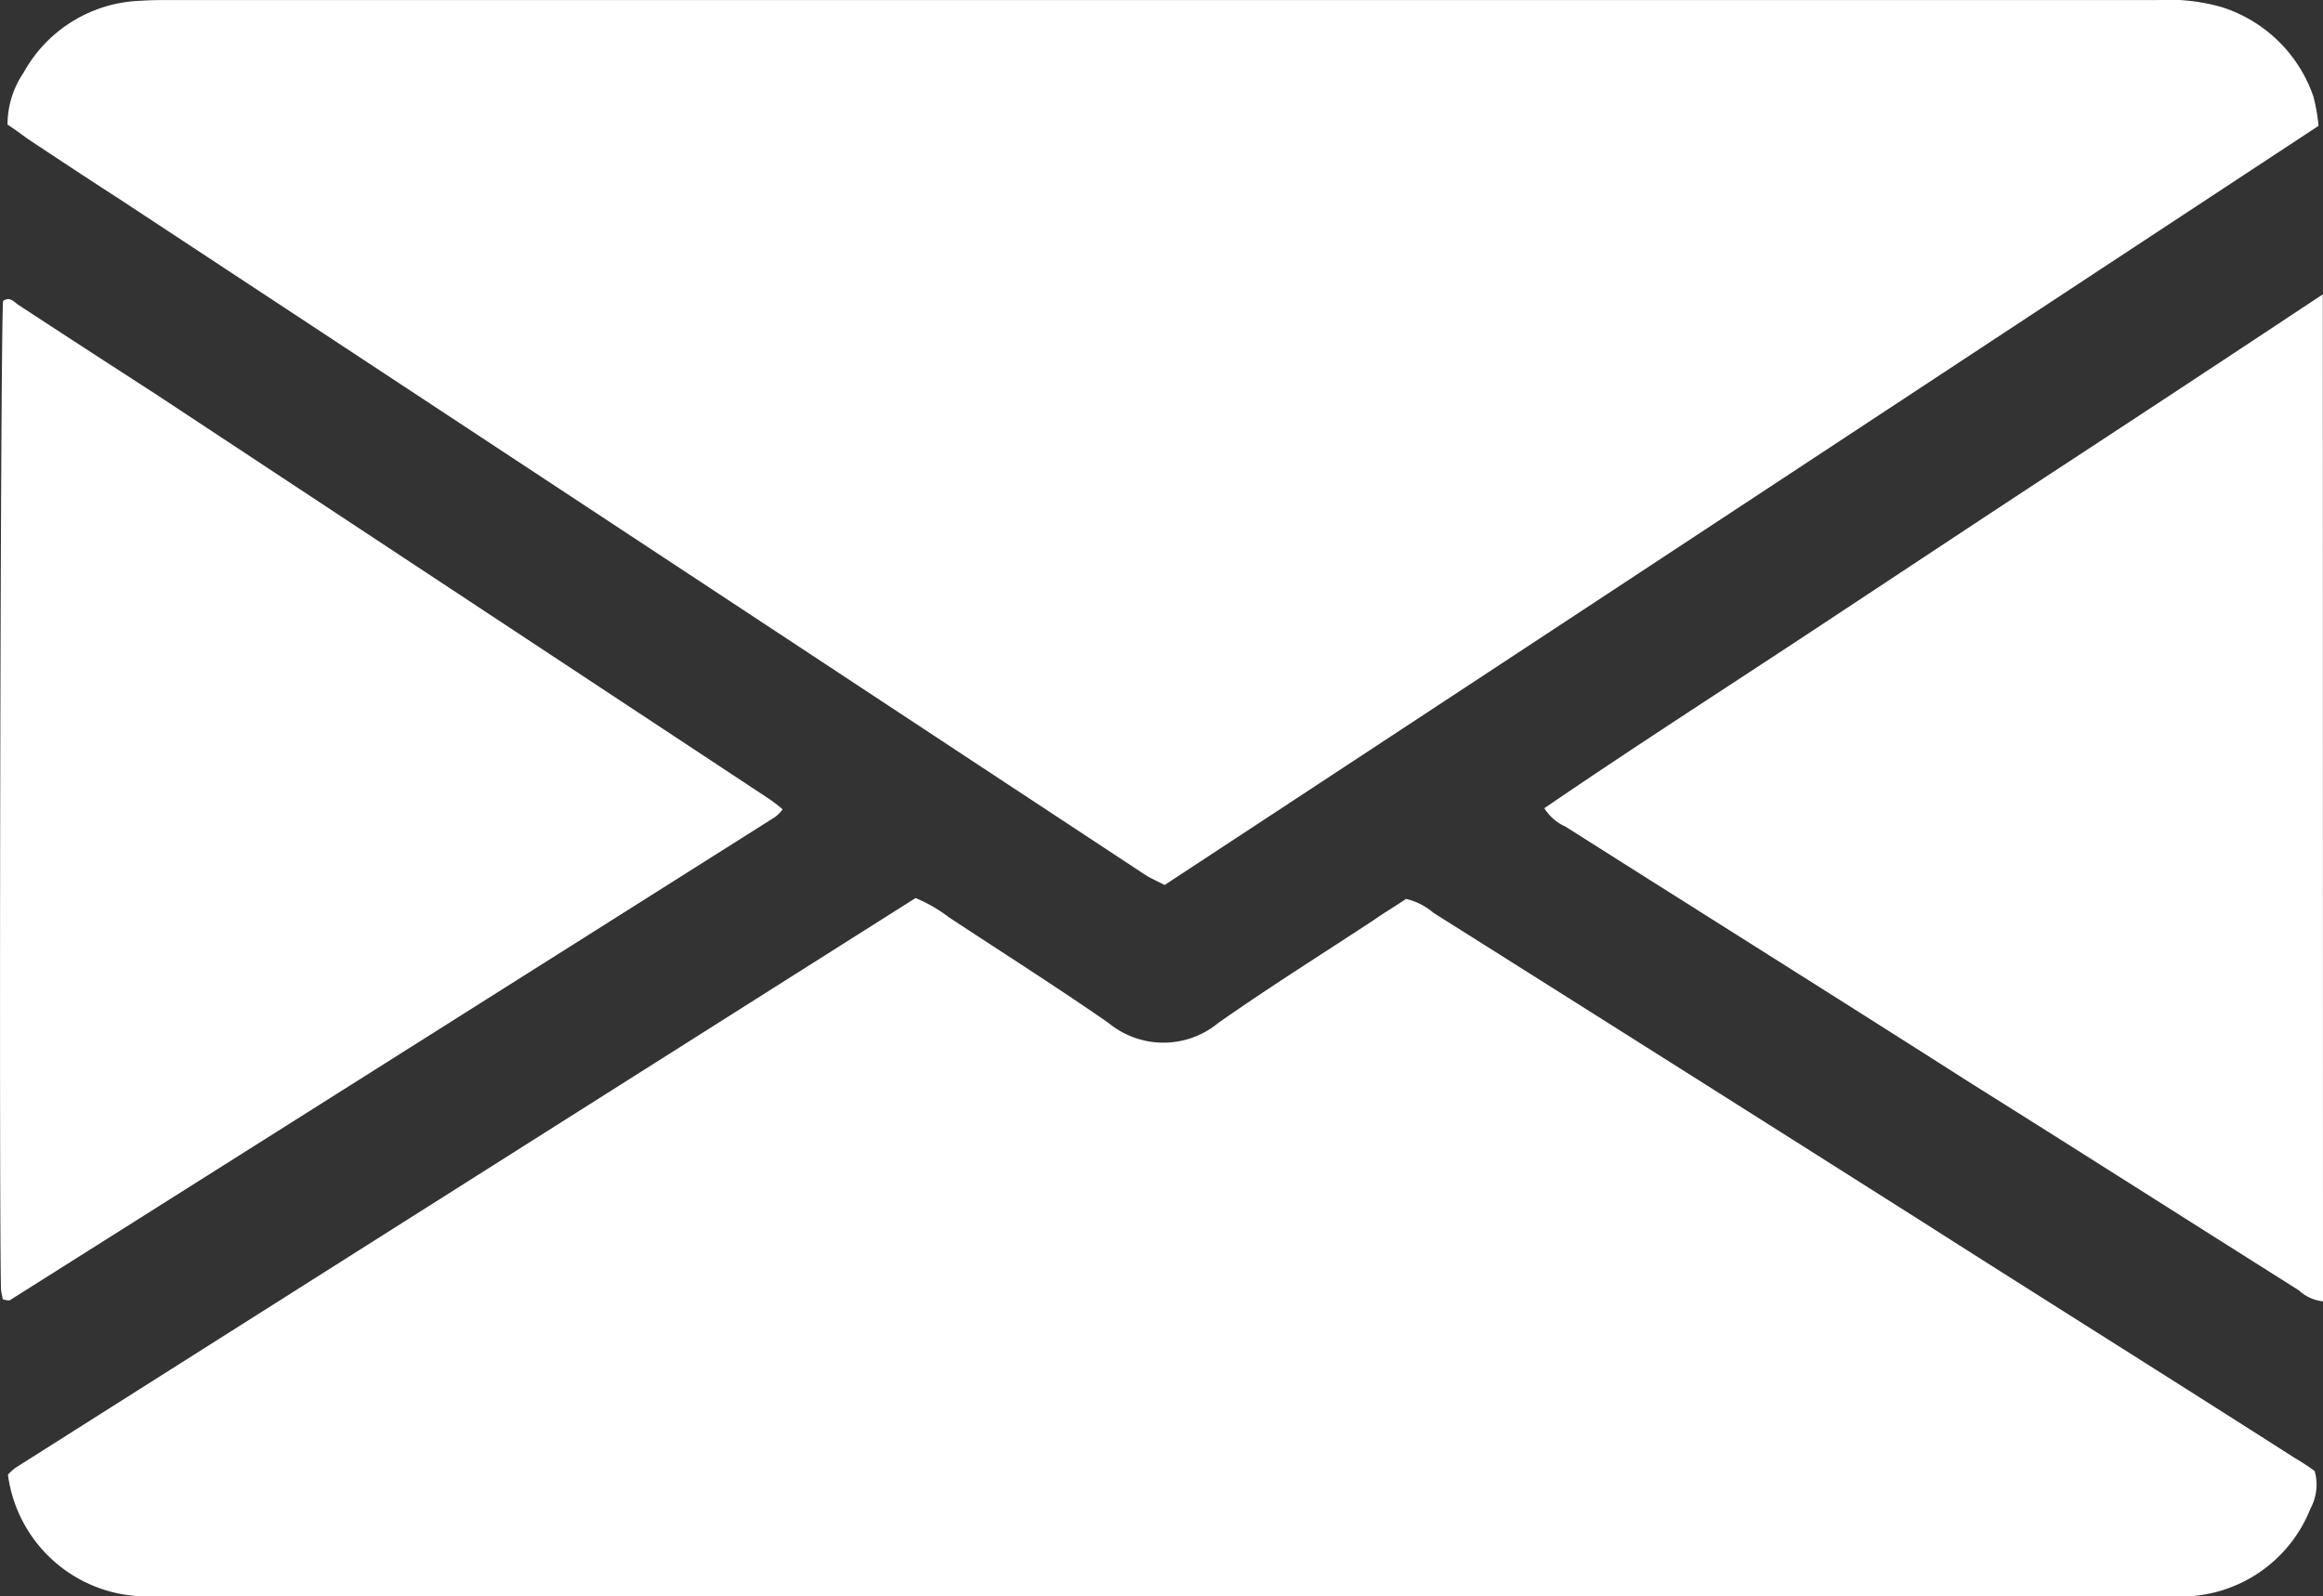 <?xml version="1.0" encoding="UTF-8"?>
<svg xmlns="http://www.w3.org/2000/svg" width="40.385" height="27.76" viewBox="0 0 40.385 27.76">
  <rect x="0" y="0" width="40.385" height="27.76" fill="#333333" stroke="none"/>
  <g id="Grupo_211" data-name="Grupo 211" transform="translate(-103.565 -58.328)">
    <path id="Caminho_185" data-name="Caminho 185" d="M121.554,76.687a.738.738,0,0,1-.422-.193c-1.893-1.194-3.786-2.4-5.68-3.588-2.352-1.5-4.709-2.979-7.067-4.474a.835.835,0,0,1-.368-.32c1.489-1.019,2.991-1.984,4.5-2.979s3.021-2,4.534-2.991,3-1.972,4.5-2.966Z" transform="translate(22.396 4.27)" fill="#fff" fill-rule="evenodd"></path>
    <path id="Caminho_186" data-name="Caminho 186" d="M143.763,60.517c-6.711,4.414-13.373,8.809-20.06,13.2-.127-.066-.241-.115-.344-.181q-2.994-1.972-6-3.955-5.9-3.889-11.806-7.778c-.543-.35-1.079-.705-1.616-1.061-.115-.084-.229-.169-.35-.247a1.6,1.6,0,0,1,.277-.9,2.419,2.419,0,0,1,2.044-1.254c.169-.012.344-.012.519-.012h34.525a3.392,3.392,0,0,1,1.122.121,2.475,2.475,0,0,1,1.6,1.556A3.06,3.06,0,0,1,143.763,60.517Z" transform="translate(0.109 0)" fill="#fff" fill-rule="evenodd"></path>
    <path id="Caminho_187" data-name="Caminho 187" d="M103.588,70.945a.881.881,0,0,1,.133-.121q7.823-4.956,15.646-9.906a2.61,2.61,0,0,1,.585.338c.923.609,1.857,1.2,2.768,1.833a1.5,1.5,0,0,0,1.911,0c.892-.627,1.809-1.2,2.719-1.8.181-.127.368-.235.543-.356a1.117,1.117,0,0,1,.476.241q4.233,2.668,8.471,5.354c2.165,1.381,4.341,2.743,6.5,4.124a3.885,3.885,0,0,1,.35.229.868.868,0,0,1-.072.651,2.42,2.42,0,0,1-2.2,1.531H106.428c-.193,0-.386-.012-.573-.006A2.435,2.435,0,0,1,103.588,70.945Z" transform="translate(0.115 13.026)" fill="#fff" fill-rule="evenodd"></path>
    <path id="Caminho_188" data-name="Caminho 188" d="M103.613,76.581c-.006-.048-.024-.1-.03-.169-.036-1.049-.012-16.828.036-17.19.109-.078.181.006.253.06.8.525,1.6,1.043,2.412,1.568L116.9,67.857a2.468,2.468,0,0,1,.271.205.6.6,0,0,1-.139.139q-6.647,4.2-13.3,8.4A.347.347,0,0,1,103.613,76.581Z" transform="translate(0 4.339)" fill="#fff" fill-rule="evenodd"></path>
  </g>
</svg>
